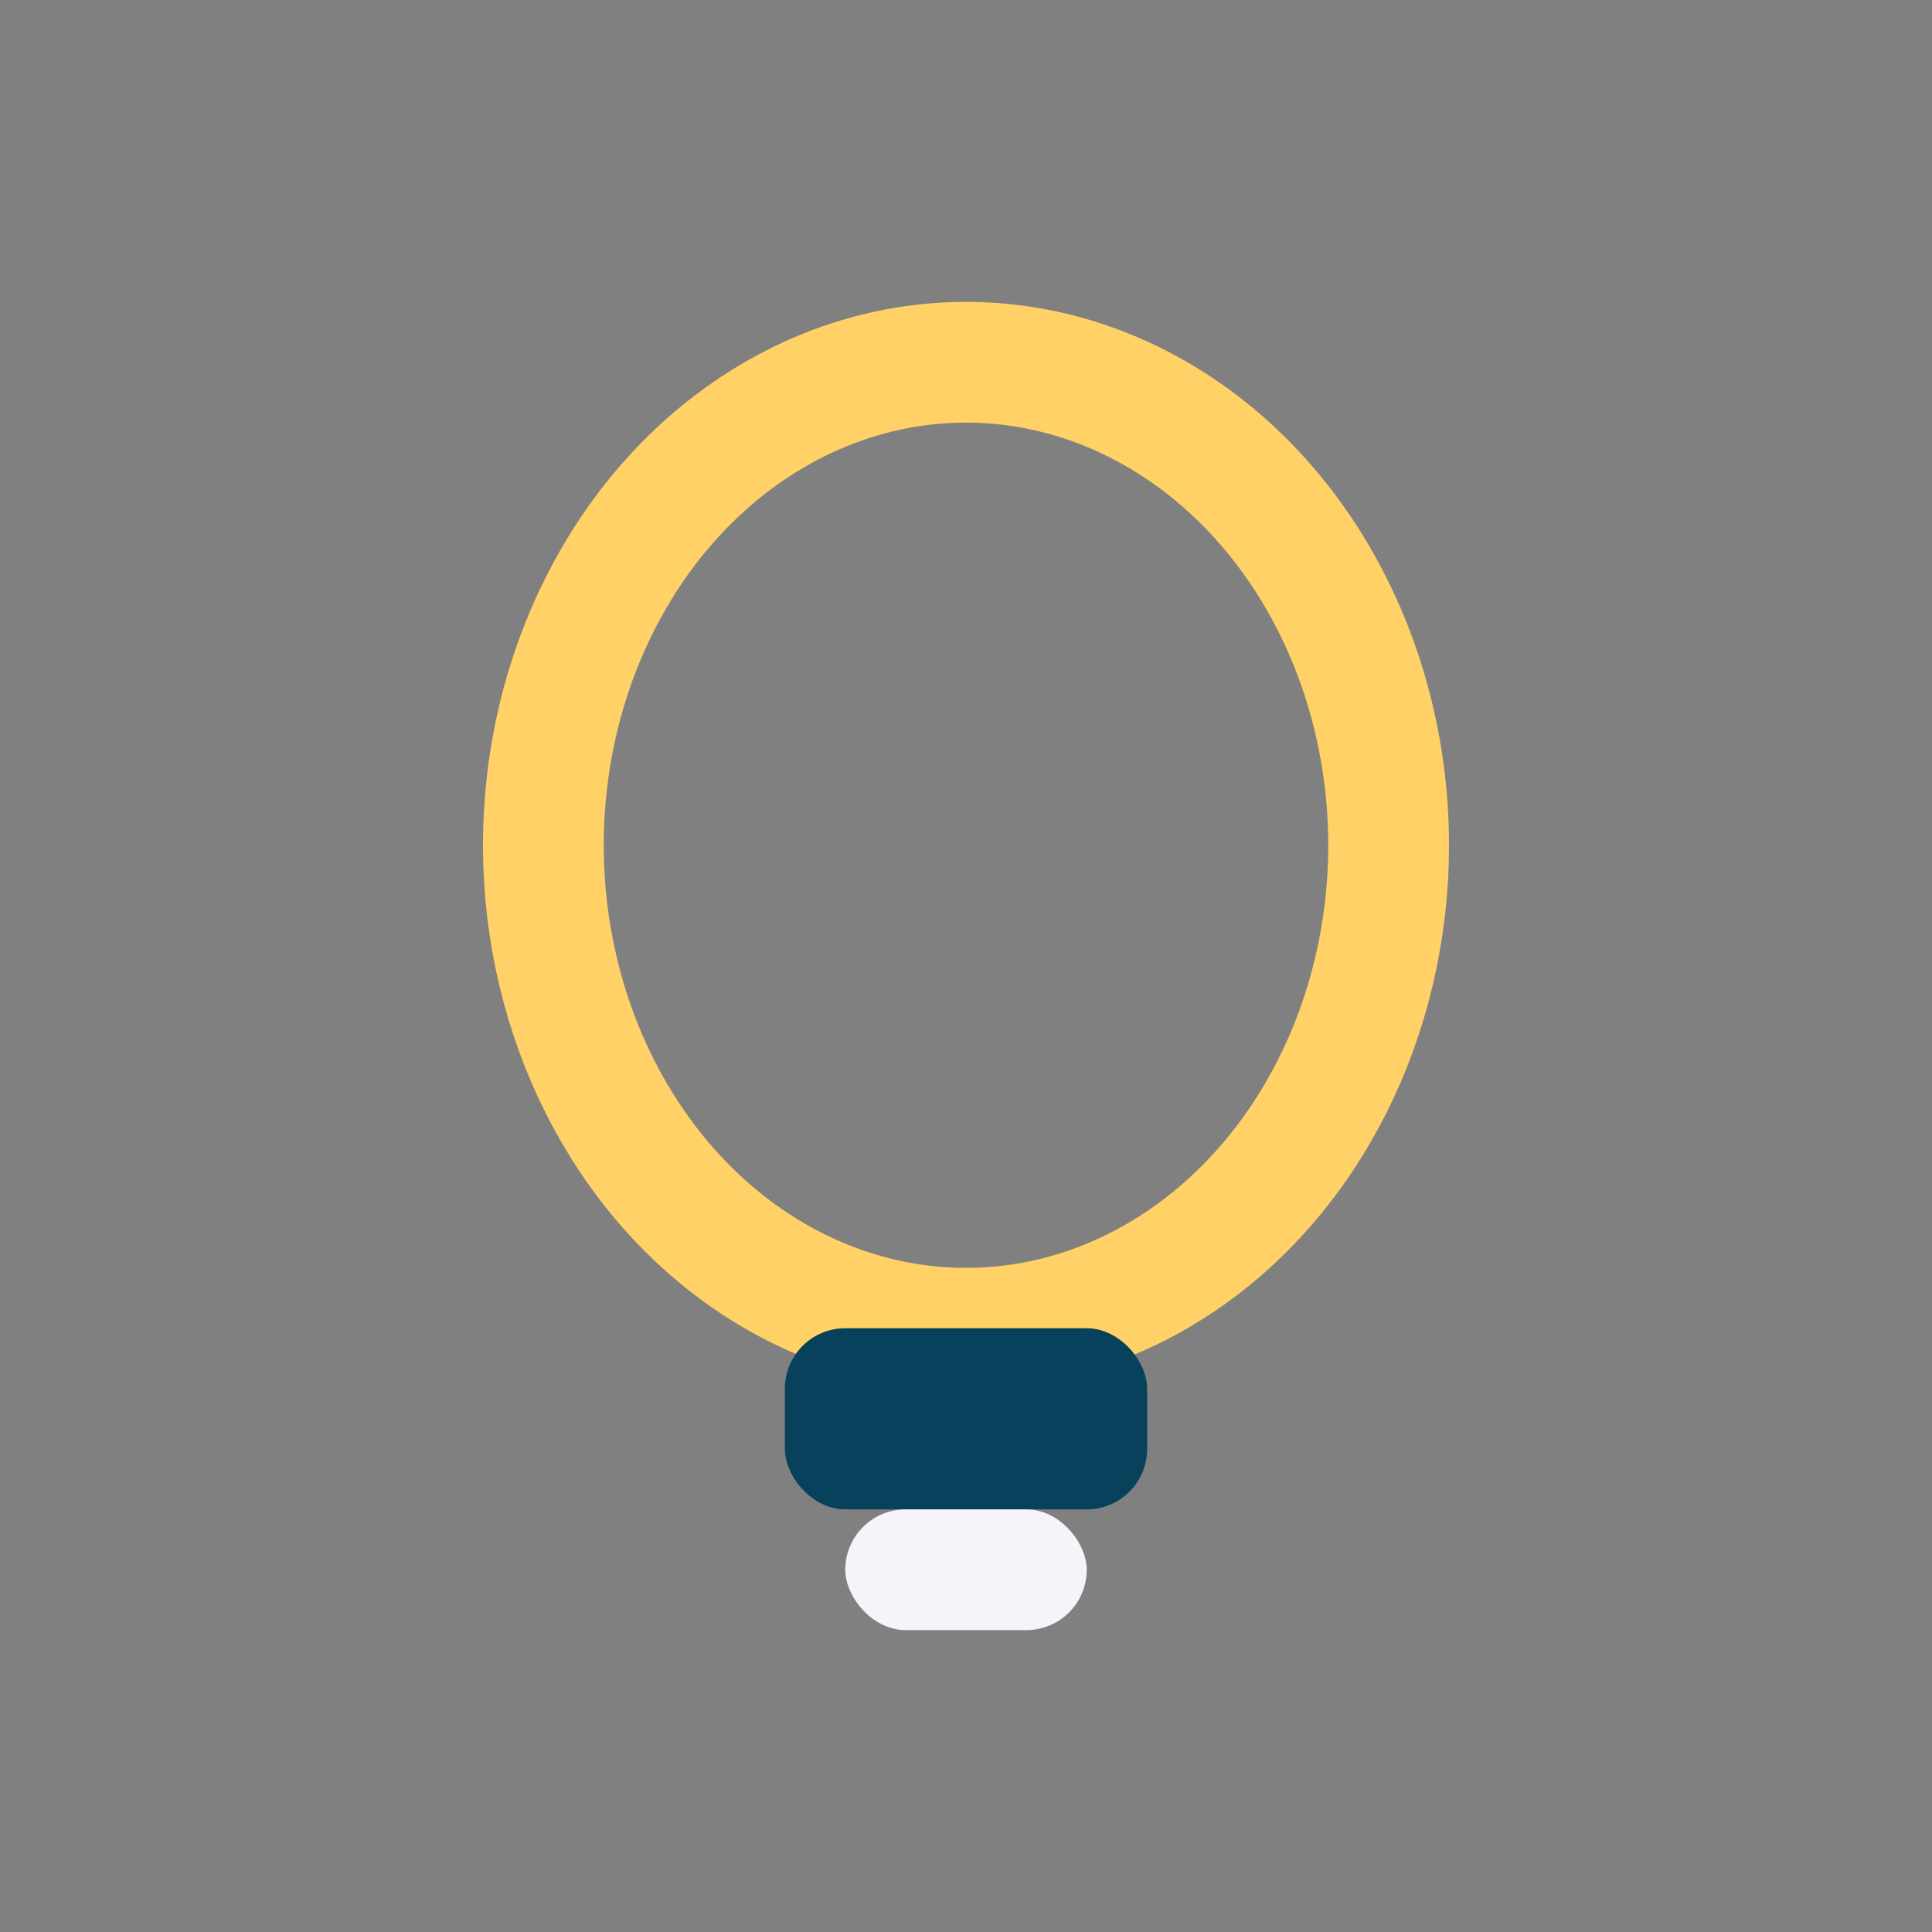 <?xml version="1.0" encoding="UTF-8"?>
<svg xmlns="http://www.w3.org/2000/svg" width="32" height="32" viewBox="0 0 32 32"><rect x="0" y="0" width="32" height="32" fill="#808080" stroke="none"/><ellipse cx="16" cy="14" rx="7" ry="8" fill="none" stroke="#FFD166" stroke-width="2"/><rect x="13" y="22" width="6" height="3" rx="1" fill="#08415C"/><rect x="14" y="25" width="4" height="2" rx="1" fill="#F4F4F9"/></svg>